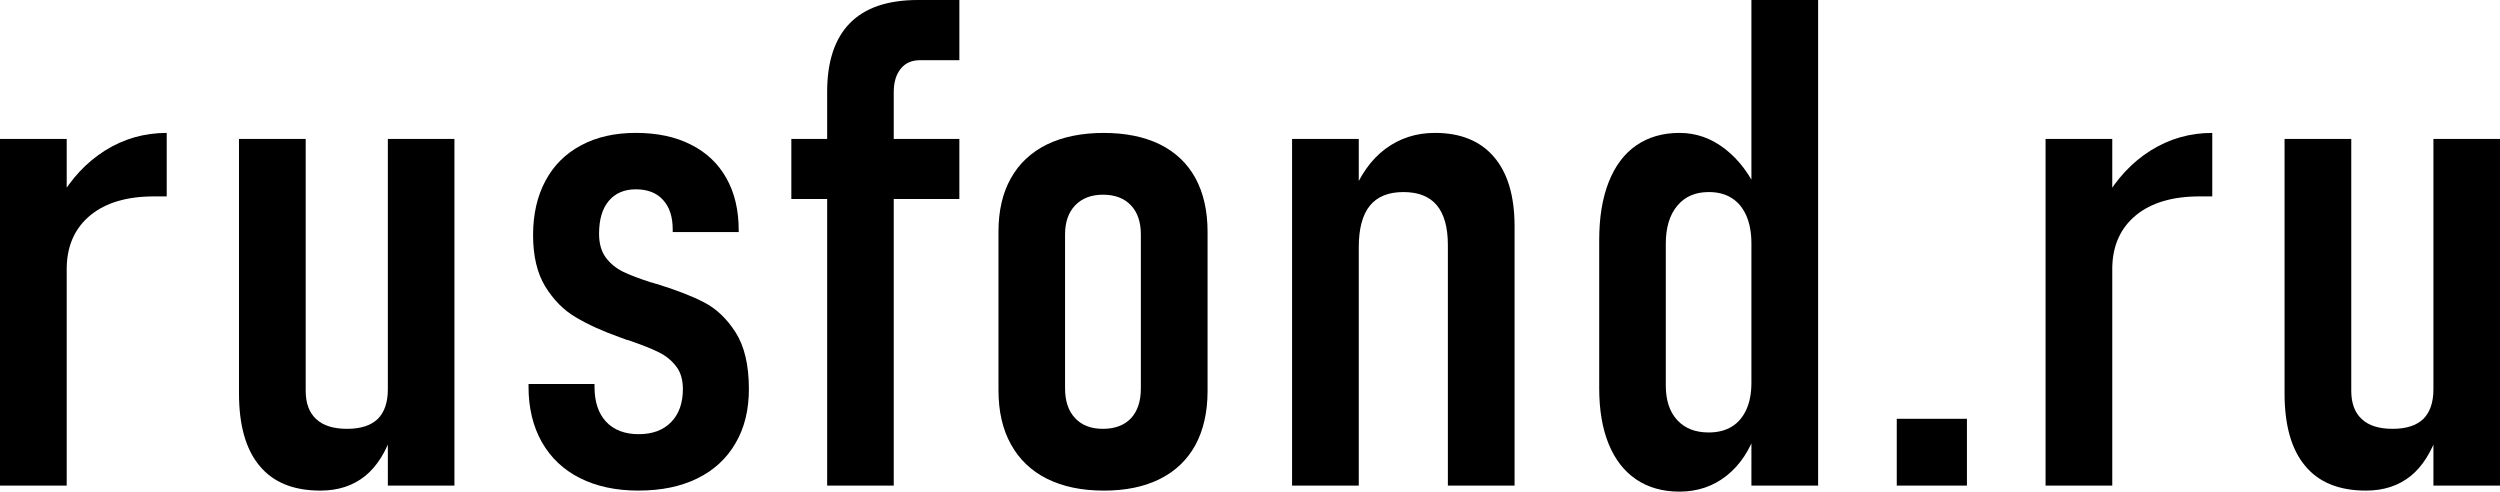 <?xml version="1.0" encoding="UTF-8"?>
<!DOCTYPE svg PUBLIC "-//W3C//DTD SVG 1.1//EN" "http://www.w3.org/Graphics/SVG/1.1/DTD/svg11.dtd">
<!-- Creator: CorelDRAW X6 -->
<svg xmlns="http://www.w3.org/2000/svg" xml:space="preserve" width="68.796mm" height="13.529mm" version="1.1" style="shape-rendering:geometricPrecision; text-rendering:geometricPrecision; image-rendering:optimizeQuality; fill-rule:evenodd; clip-rule:evenodd"
viewBox="0 0 288781 56790"
 xmlns:xlink="http://www.w3.org/1999/xlink">
 <defs>
  <style type="text/css">
   <![CDATA[
    .fil0 {fill:black;fill-rule:nonzero}
   ]]>
  </style>
 </defs>
 <g id="Слой_x0020_1">
  <path class="fil0" d="M0 16051l7705 0 0 40041 -7705 0 0 -40041zm19256 6636c-194,0 -401,0 -636,0 -221,0 -498,0 -830,0 -3126,0 -5575,725 -7345,2173 -1771,1462 -2684,3463 -2739,6004l-857 -7834c1383,-2409 3140,-4292 5298,-5649 2144,-1343 4510,-2028 7110,-2028 0,0 0,0 0,0 0,0 0,0 0,0l0 7334z"/>
  <path id="1" class="fil0" d="M44801 16051l7691 0 0 40041 -7691 0 0 -40041zm-9490 29086c0,1435 401,2528 1218,3278 802,751 1992,1120 3569,1120 1563,0 2739,-382 3527,-1133 774,-764 1176,-1909 1176,-3424l554 4938c-747,2265 -1813,3963 -3196,5082 -1383,1106 -3099,1672 -5146,1672 -3113,0 -5450,-948 -7027,-2857 -1591,-1896 -2380,-4687 -2380,-8374l0 -29389 7705 0 0 29086z"/>
  <path id="2" class="fil0" d="M73777 56671c-2628,0 -4883,-487 -6792,-1448 -1909,-961 -3375,-2357 -4399,-4161 -1024,-1817 -1535,-3950 -1535,-6386l0 -316 7622 0 0 316c0,1725 442,3068 1328,4029 899,961 2158,1448 3776,1448 1591,0 2836,-461 3749,-1396 899,-922 1355,-2199 1355,-3819 0,-1080 -263,-1962 -788,-2633 -526,-685 -1203,-1225 -2006,-1620 -816,-408 -1964,-855 -3445,-1369 -111,-26 -207,-52 -304,-79 -97,-26 -194,-66 -304,-118 -83,-26 -152,-53 -221,-79 -69,-26 -152,-52 -221,-79 -2006,-711 -3707,-1488 -5090,-2318 -1397,-816 -2559,-2001 -3514,-3542 -941,-1541 -1411,-3529 -1411,-5938 0,-2423 484,-4517 1439,-6294 954,-1778 2324,-3134 4108,-4082 1785,-961 3901,-1436 6322,-1436 2462,0 4579,448 6364,1356 1784,895 3154,2186 4094,3871 955,1685 1425,3687 1425,6004l0 224 -7622 0 0 -303c0,-1462 -374,-2607 -1121,-3410 -733,-816 -1784,-1224 -3140,-1224 -1342,0 -2393,460 -3140,1356 -747,895 -1106,2160 -1106,3779 0,1106 249,2014 761,2726 512,698 1190,1251 2006,1659 830,395 1896,803 3182,1211 55,26 124,40 207,53 83,13 152,39 208,66 28,26 69,39 110,39 55,0 97,13 125,26 2268,698 4122,1409 5533,2146 1425,737 2642,1896 3652,3489 1010,1593 1522,3766 1522,6518 0,2423 -512,4517 -1549,6267 -1024,1765 -2490,3121 -4399,4056 -1895,935 -4164,1409 -6778,1409z"/>
  <path id="3" class="fil0" d="M95546 10613c0,-3503 872,-6136 2615,-7927 1743,-1791 4371,-2686 7885,-2686l4773 0 0 6953 -4538 0c-968,0 -1715,329 -2241,1001 -539,658 -802,1567 -802,2699l0 45440 -7691 0 0 -45479zm-4136 5438l19408 0 0 6939 -19408 0 0 -6939z"/>
  <path id="4" class="fil0" d="M127496 56671c-2545,0 -4731,-461 -6557,-1369 -1812,-908 -3209,-2239 -4164,-3976 -968,-1738 -1439,-3819 -1439,-6267l0 -18289c0,-2409 471,-4477 1439,-6188 955,-1712 2352,-3002 4164,-3897 1826,-882 4012,-1330 6557,-1330 2531,0 4703,448 6501,1330 1798,895 3154,2186 4095,3897 926,1711 1397,3779 1397,6188l0 18408c0,2409 -471,4490 -1397,6215 -941,1711 -2297,3028 -4095,3924 -1798,909 -3970,1356 -6501,1356zm-84 -7136c1370,0 2449,-408 3223,-1211 761,-816 1148,-1962 1148,-3463l0 -17776c0,-1448 -387,-2567 -1148,-3371 -774,-816 -1854,-1224 -3223,-1224 -1355,0 -2420,408 -3209,1224 -775,803 -1176,1923 -1176,3371l0 17776c0,1475 387,2620 1162,3437 761,829 1840,1238 3223,1238z"/>
  <path id="5" class="fil0" d="M149250 16051l7705 0 0 40041 -7705 0 0 -40041zm17997 12272c0,-2067 -429,-3595 -1273,-4609 -857,-1027 -2144,-1528 -3873,-1528 -1729,0 -3016,527 -3873,1580 -844,1053 -1273,2647 -1273,4779l-857 -5741c954,-2502 2255,-4358 3915,-5596 1660,-1237 3569,-1857 5741,-1857 2974,0 5242,935 6819,2778 1590,1857 2379,4530 2379,8032l0 29929 -7705 0 0 -27769z"/>
  <path id="6" class="fil0" d="M202310 0l7705 0 0 56092 -7705 0 0 -56092zm-8300 56790c-1951,0 -3624,-474 -5007,-1409 -1397,-948 -2448,-2304 -3182,-4095 -733,-1791 -1093,-3937 -1093,-6452l0 -17091c0,-2607 360,-4832 1093,-6702 733,-1857 1784,-3278 3182,-4240 1383,-961 3057,-1449 5007,-1449 1909,0 3666,619 5257,1857 1605,1238 2891,2963 3901,5201l-858 5714c0,-1237 -194,-2304 -581,-3199 -401,-908 -955,-1580 -1687,-2041 -733,-474 -1619,-698 -2670,-698 -1549,0 -2753,527 -3624,1580 -885,1053 -1328,2515 -1328,4397l0 16354c0,1725 443,3068 1328,4016 871,948 2075,1422 3624,1422 1051,0 1936,-224 2670,-672 733,-448 1287,-1106 1687,-1975 387,-856 581,-1896 581,-3094l567 5583c-747,2212 -1895,3937 -3445,5161 -1536,1211 -3348,1831 -5422,1831z"/>
  <polygon id="7" class="fil0" points="219099,48376 227205,48376 227205,56092 219099,56092 "/>
  <path id="8" class="fil0" d="M236288 16051l7705 0 0 40041 -7705 0 0 -40041zm19256 6636c-194,0 -401,0 -636,0 -221,0 -498,0 -830,0 -3126,0 -5575,725 -7345,2173 -1771,1462 -2684,3463 -2739,6004l-857 -7834c1383,-2409 3140,-4292 5298,-5649 2144,-1343 4510,-2028 7110,-2028 0,0 0,0 0,0 0,0 0,0 0,0l0 7334z"/>
  <path id="9" class="fil0" d="M281090 16051l7691 0 0 40041 -7691 0 0 -40041zm-9490 29086c0,1435 401,2528 1218,3278 802,751 1992,1120 3569,1120 1563,0 2739,-382 3527,-1133 774,-764 1176,-1909 1176,-3424l554 4938c-747,2265 -1813,3963 -3196,5082 -1383,1106 -3099,1672 -5146,1672 -3113,0 -5450,-948 -7027,-2857 -1591,-1896 -2380,-4687 -2380,-8374l0 -29389 7705 0 0 29086z"/>
 </g>
</svg>
